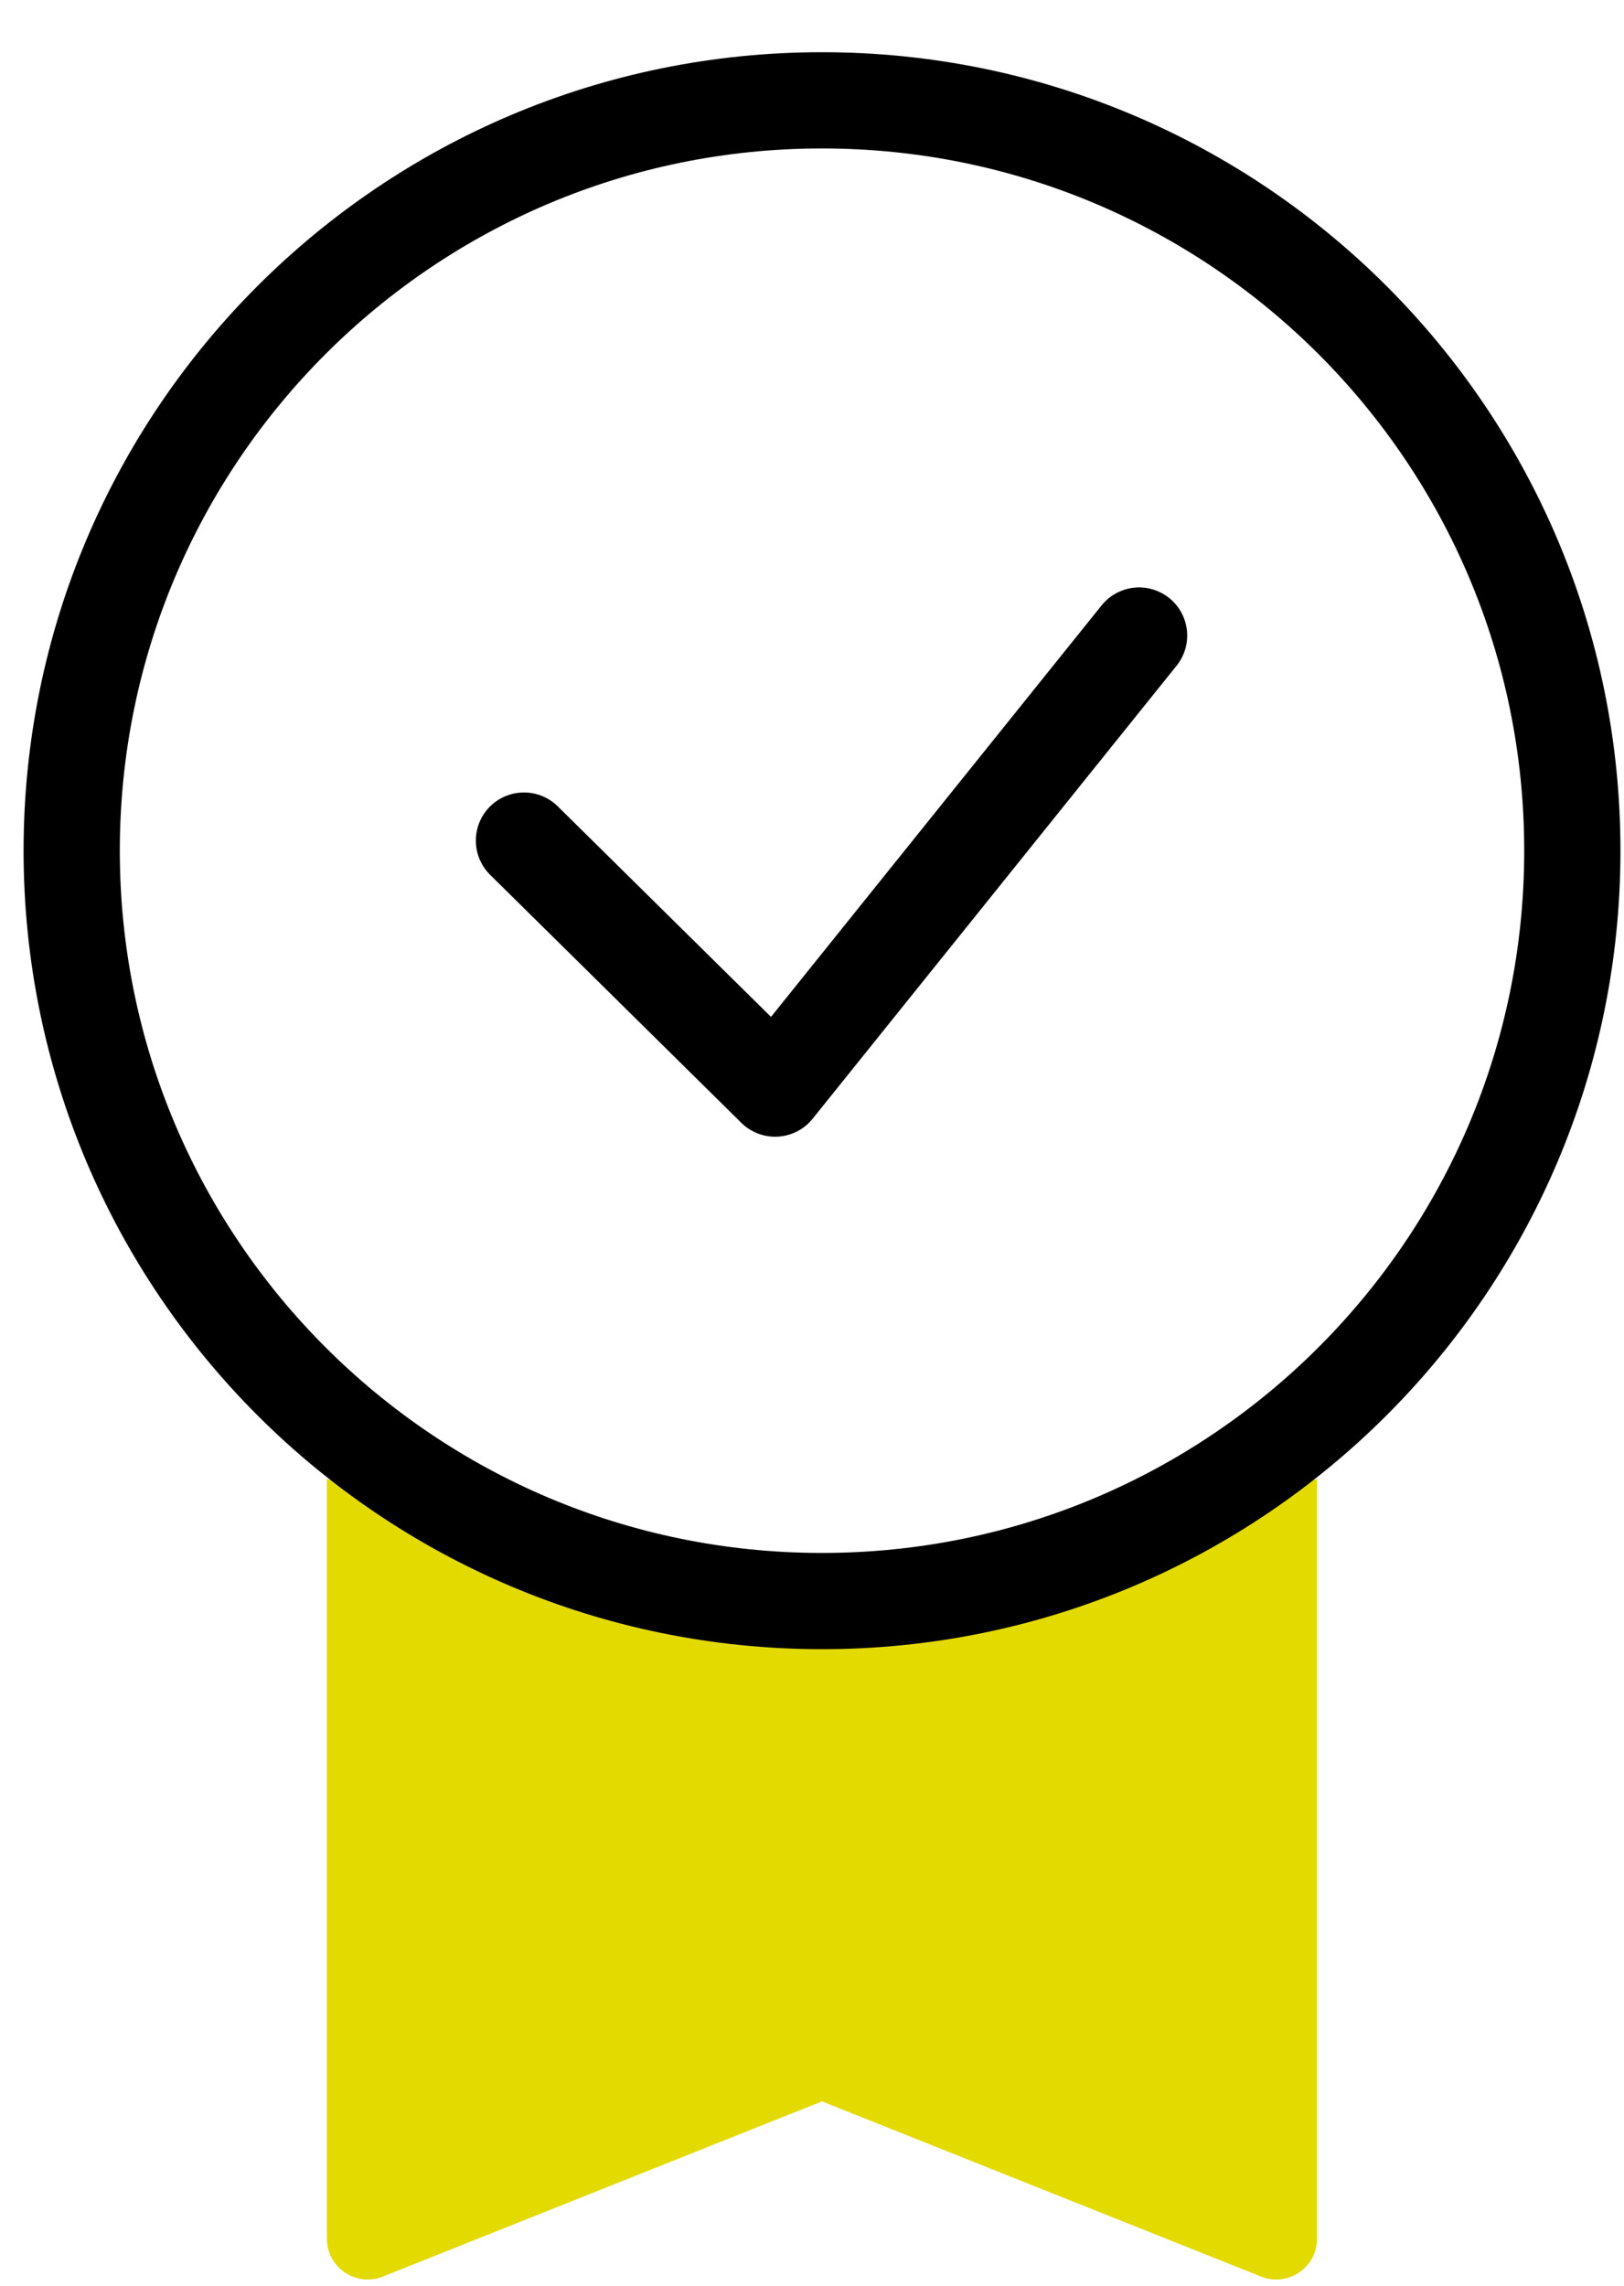 <svg width="27" height="38" viewBox="0 0 27 38" fill="none" xmlns="http://www.w3.org/2000/svg">
<path d="M20.967 37.849L13.666 34.936L6.364 37.849C5.918 38.025 5.435 37.698 5.435 37.221V24.59L13.421 26.611L21.896 24.59V37.221C21.896 37.698 21.413 38.025 20.967 37.849Z" fill="#E3DA00"/>
<path d="M13.666 26.618C20.556 26.618 26.141 21.033 26.141 14.143C26.141 7.253 20.556 1.668 13.666 1.668C6.777 1.668 1.192 7.253 1.192 14.143C1.192 21.033 6.777 26.618 13.666 26.618Z" stroke="black" stroke-width="1.6" stroke-miterlimit="10"/>
<path d="M8.711 13.975L12.887 18.098L18.938 10.566" stroke="black" stroke-width="1.6" stroke-miterlimit="10" stroke-linecap="round" stroke-linejoin="round"/>
</svg>
